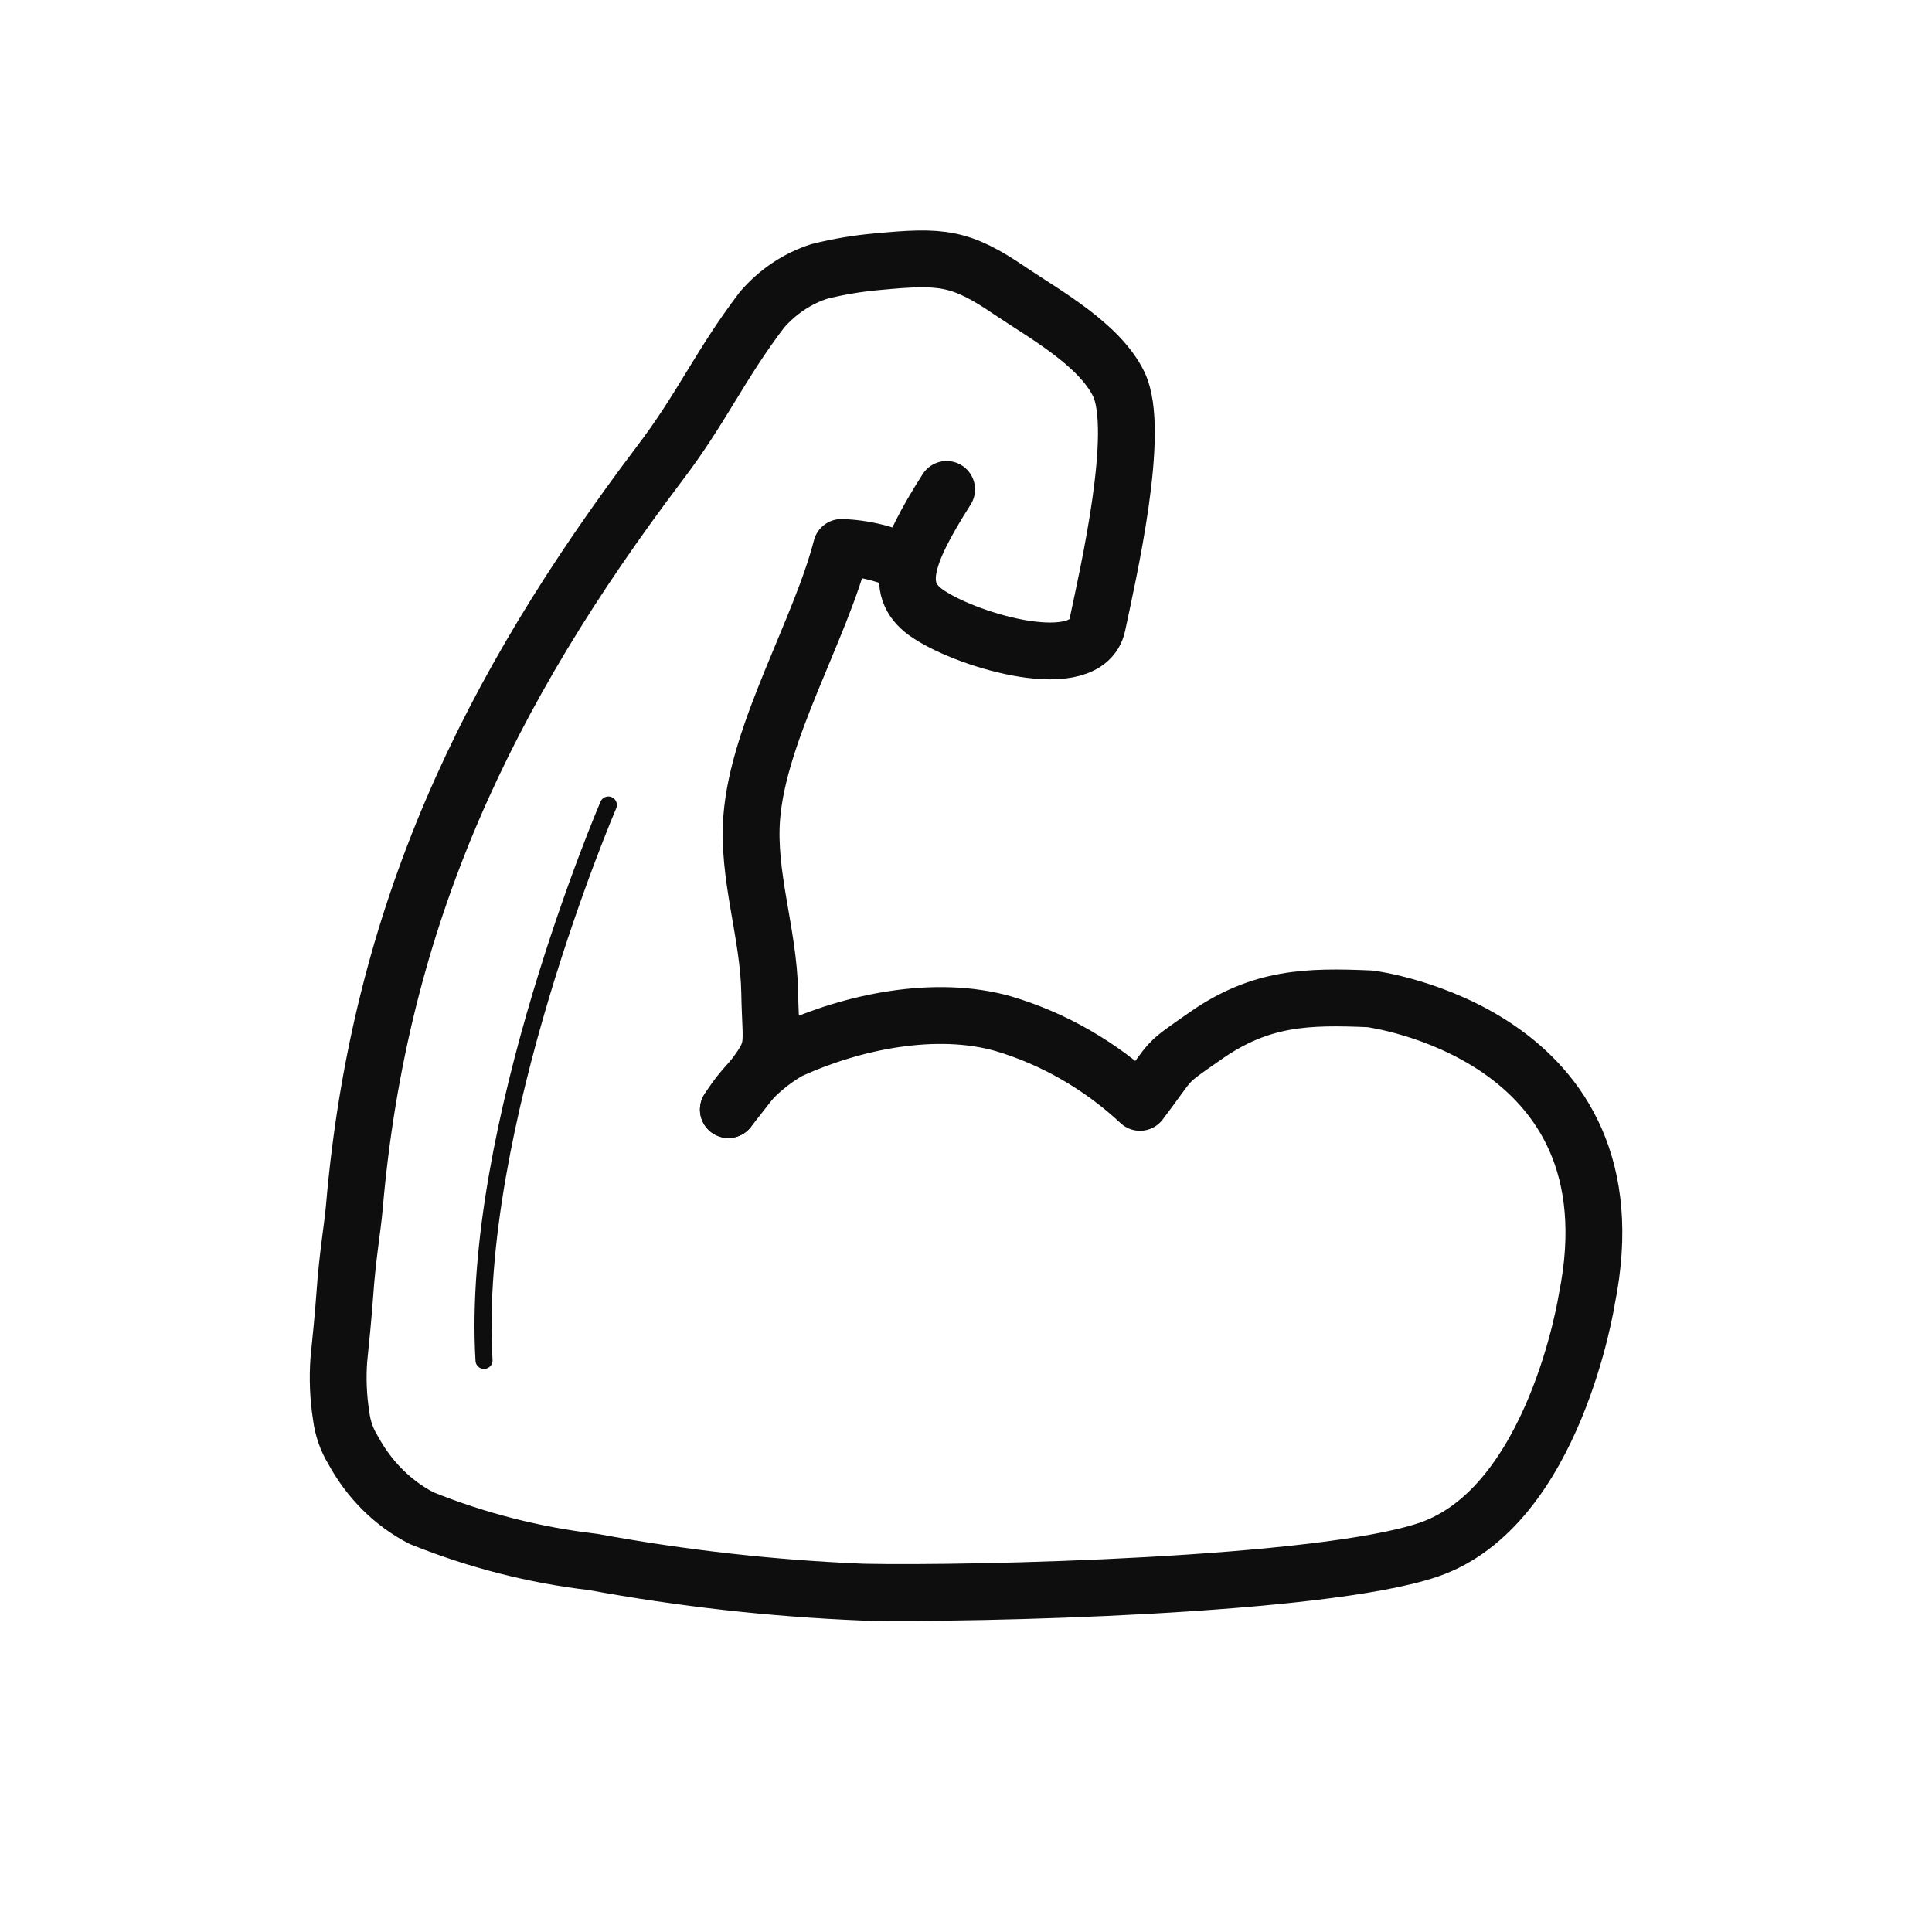 <svg width="34" height="34" viewBox="0 0 34 34" fill="none" xmlns="http://www.w3.org/2000/svg">
<path d="M12.818 19.527C13.09 19.093 13.455 18.739 13.882 18.493C15.006 17.975 16.468 17.677 17.656 18.015C18.542 18.278 19.364 18.75 20.062 19.4C20.684 18.583 20.437 18.771 21.246 18.207C22.198 17.554 23.004 17.529 24.113 17.578C24.113 17.578 28.873 18.179 27.925 22.864C27.925 22.864 27.359 26.512 25.144 27.271C23.27 27.913 17.15 28.06 15.186 28.019C13.594 27.954 12.008 27.776 10.438 27.488C9.405 27.368 8.391 27.108 7.417 26.716C6.915 26.457 6.496 26.04 6.214 25.519C6.102 25.338 6.03 25.131 6.004 24.915C5.953 24.59 5.939 24.259 5.963 23.93C5.997 23.603 6.045 23.113 6.068 22.782C6.116 22.092 6.203 21.622 6.236 21.242C6.679 16.096 8.586 12.154 11.603 8.163C12.353 7.179 12.664 6.431 13.41 5.451C13.685 5.133 14.033 4.901 14.418 4.777C14.756 4.692 15.099 4.635 15.445 4.605C16.569 4.499 16.899 4.52 17.783 5.124C18.39 5.533 19.346 6.06 19.687 6.758C20.084 7.575 19.5 10.099 19.312 10.994C19.125 11.889 17.064 11.288 16.348 10.814C15.714 10.406 15.913 9.785 16.659 8.613" stroke="#0E0E0E" stroke-linecap="round" stroke-linejoin="round"/>
<path d="M15.992 9.932C15.619 9.749 15.216 9.647 14.808 9.634C14.433 11.092 13.35 12.869 13.23 14.38C13.147 15.401 13.526 16.422 13.545 17.456C13.567 18.681 13.728 18.359 12.818 19.527" stroke="#0E0E0E" stroke-linecap="round" stroke-linejoin="round"/>
<path d="M10.706 14.167C10.706 14.167 8.27 19.84 8.518 23.941" stroke="#0E0E0E" stroke-width="0.3" stroke-linecap="round" stroke-linejoin="round"/>
</svg>
